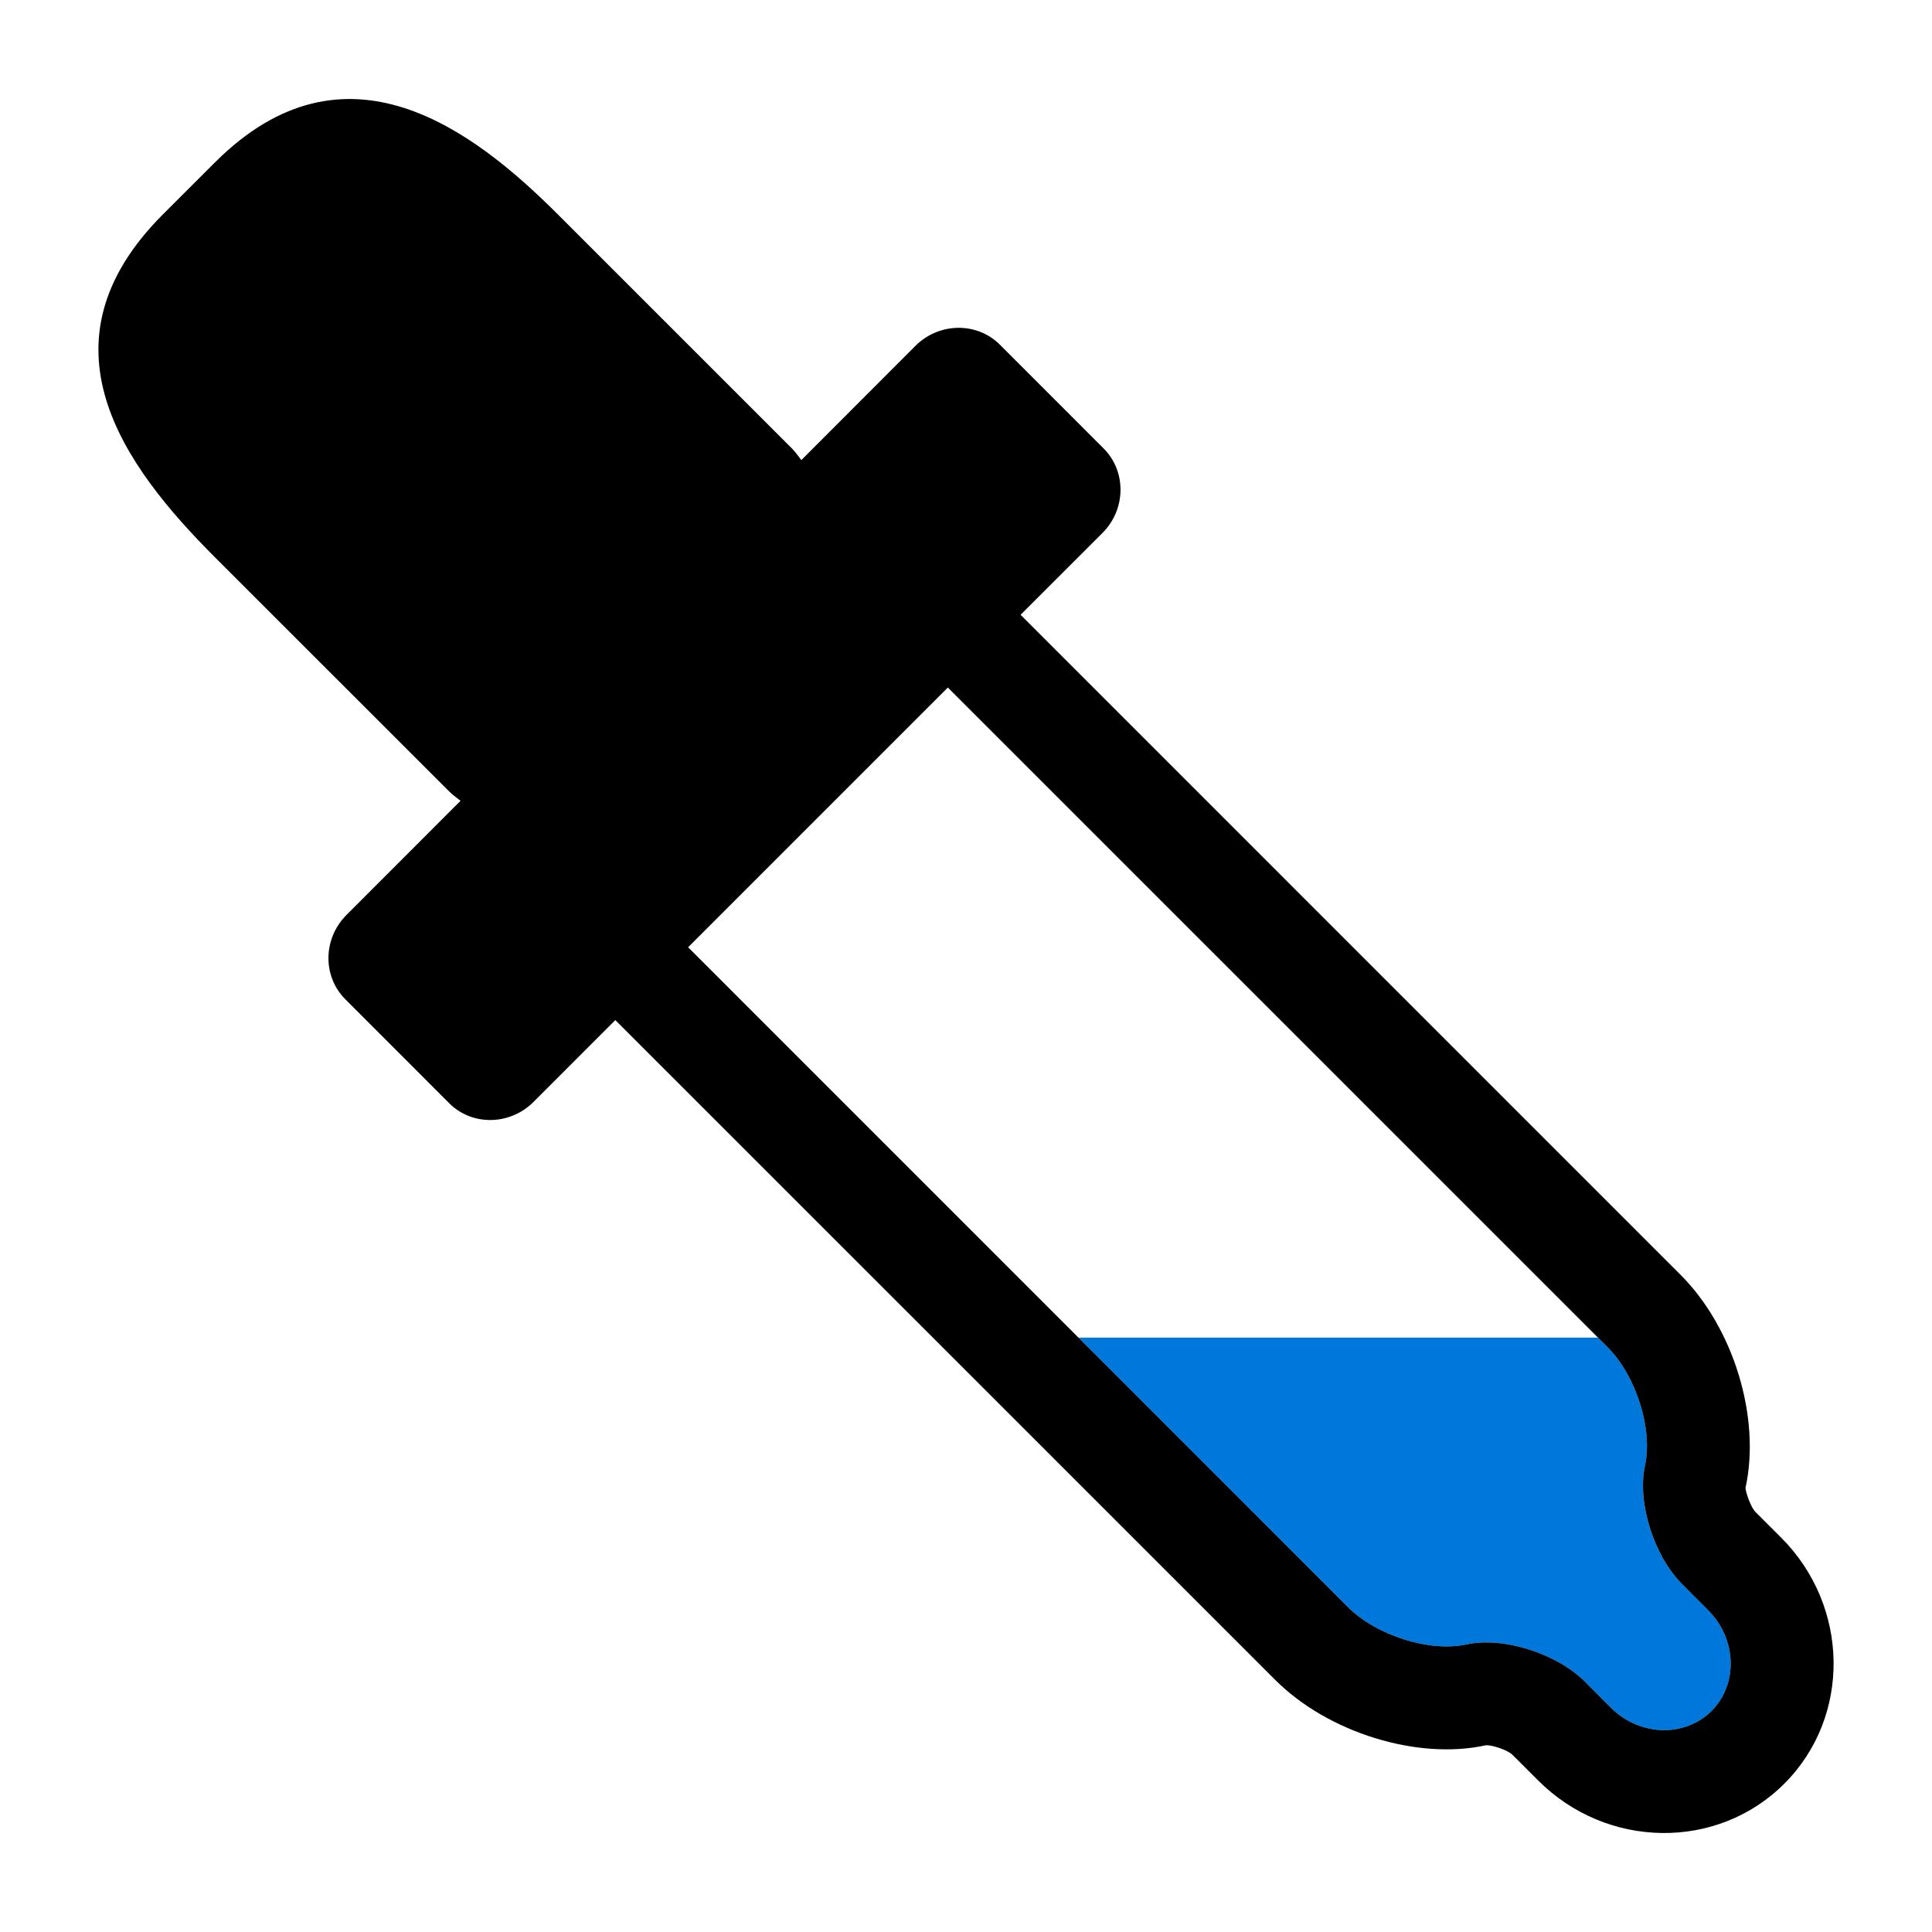 <?xml version="1.0" encoding="utf-8"?>
<!DOCTYPE svg PUBLIC "-//W3C//DTD SVG 1.1//EN" "http://www.w3.org/Graphics/SVG/1.1/DTD/svg11.dtd">
<svg version="1.1" xmlns="http://www.w3.org/2000/svg" xmlns:xlink="http://www.w3.org/1999/xlink" x="0px"
	 y="0px" width="60px" height="60px" viewBox="0 0 60 60" enable-background="new 0 0 60 60" xml:space="preserve">
<path fill="#0077DB" d="M49.627,41.542l0.301,0.3c0.888,0.89,1.408,2.543,1.159,3.679c-0.251,1.139,0.271,2.795,1.157,3.681
	l0.808,0.807c0.888,0.888,0.933,2.295,0.102,3.126c-0.832,0.832-2.24,0.787-3.126-0.1l-0.808-0.806
	c-0.885-0.888-2.543-1.409-3.68-1.16c-1.139,0.247-2.795-0.273-3.68-1.161l-8.368-8.367H49.627z"/>
<path d="M13.95,24.579c0.109,0.111,0.235,0.194,0.353,0.29l-3.542,3.545c-0.733,0.733-0.75,1.907-0.037,2.619l3.226,3.228
	c0.709,0.711,1.884,0.694,2.618-0.039l2.541-2.542L39.6,52.168c1.648,1.649,4.436,2.5,6.549,2.032
	c0.208-0.009,0.666,0.153,0.812,0.287l0.808,0.807c2.133,2.135,5.562,2.182,7.644,0.1c2.081-2.079,2.034-5.51-0.1-7.644
	l-0.804-0.803c-0.139-0.15-0.3-0.608-0.3-0.742c0.479-2.188-0.373-4.974-2.024-6.621L31.695,19.093l2.544-2.542
	c0.732-0.732,0.747-1.907,0.038-2.621l-3.225-3.226c-0.714-0.713-1.888-0.694-2.623,0.037l-3.542,3.547
	c-0.096-0.122-0.181-0.247-0.29-0.358l-7.274-7.273c-2.631-2.63-6.599-5.66-10.648-1.613L5.06,6.657
	c-4.001,4.004-1.241,7.792,1.614,10.649L13.95,24.579z M21.37,29.418l8.066-8.066l20.492,20.49c0.887,0.889,1.407,2.543,1.158,3.679
	c-0.248,1.139,0.272,2.794,1.159,3.681l0.806,0.807c0.888,0.888,0.933,2.295,0.103,3.126c-0.833,0.832-2.239,0.787-3.126-0.1
	l-0.805-0.806c-0.889-0.888-2.547-1.409-3.684-1.16c-1.139,0.247-2.792-0.273-3.68-1.161L21.37,29.418z"/>
</svg>
